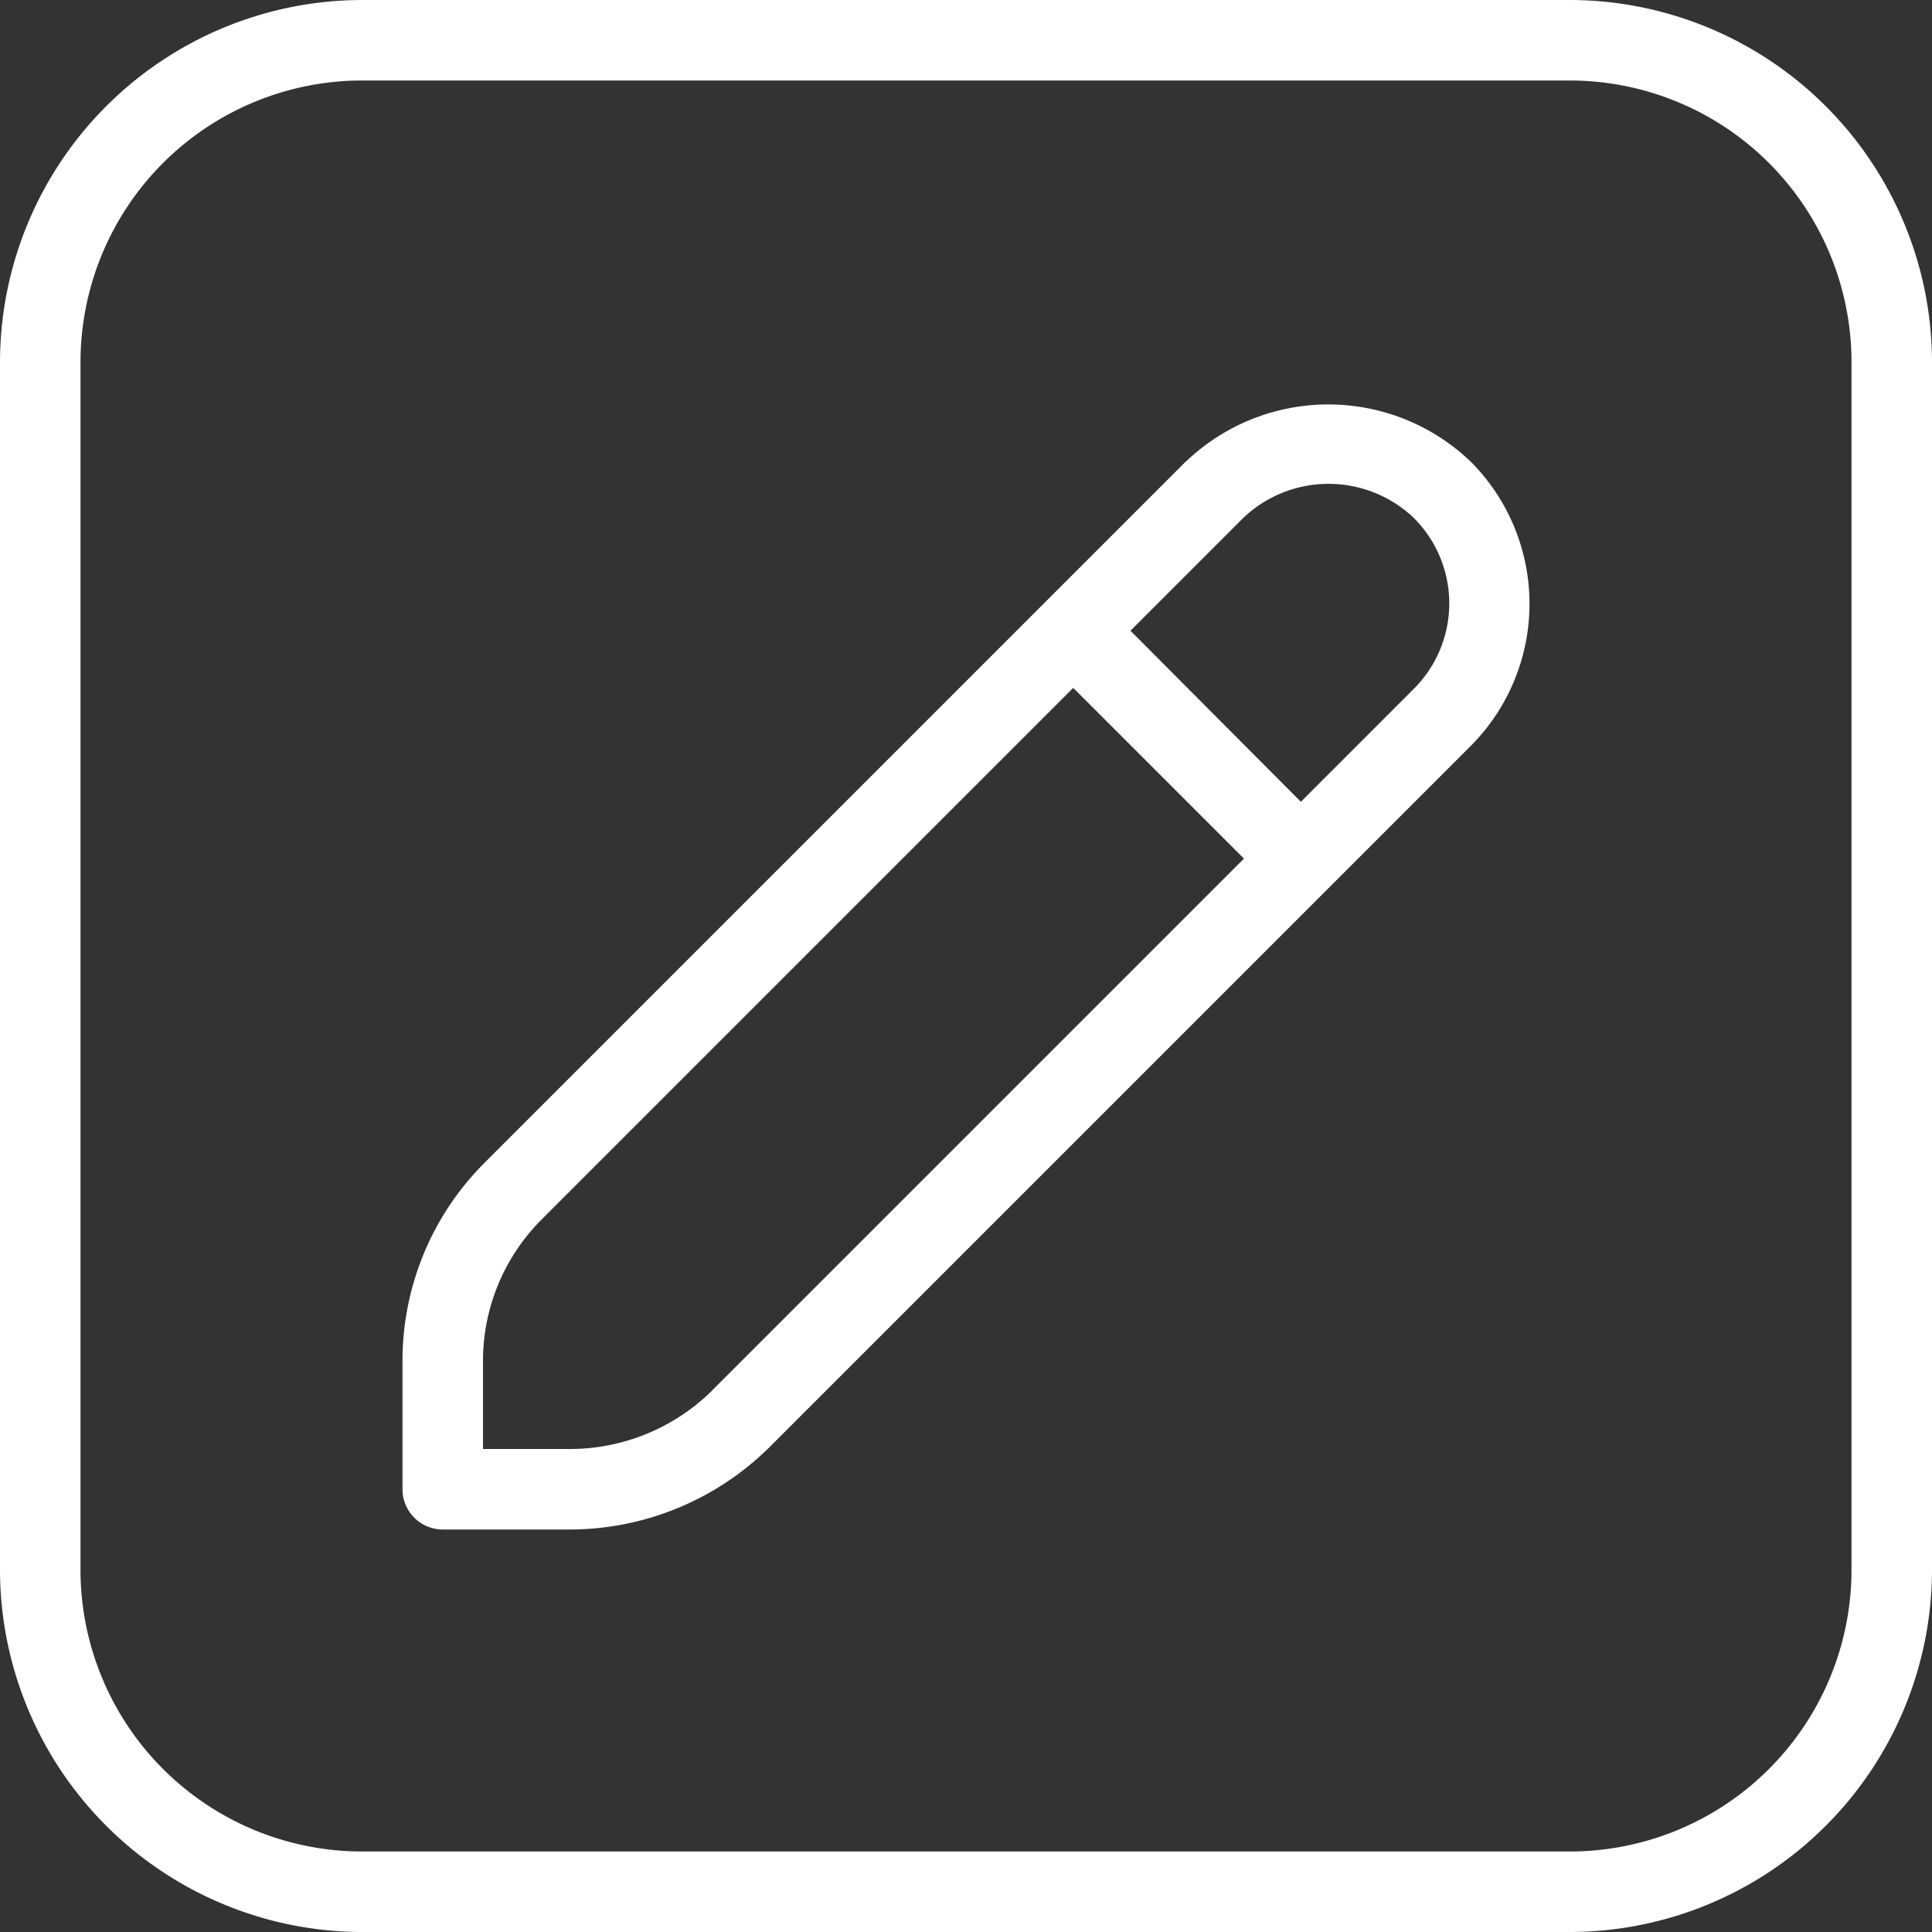 <svg xmlns="http://www.w3.org/2000/svg" width="24" height="24" viewBox="0 0 24 24">
  <rect x="0" y="0" width="24" height="24" fill="#333333" stroke="none"/>
  <path id="pen-square" d="M19.5,0H4.5A4.505,4.505,0,0,0,0,4.5v15A4.505,4.505,0,0,0,4.5,24h15A4.505,4.505,0,0,0,24,19.5V4.5A4.505,4.505,0,0,0,19.5,0ZM23,19.5A3.5,3.5,0,0,1,19.5,23H4.5A3.5,3.5,0,0,1,1,19.5V4.5A3.5,3.5,0,0,1,4.5,1h15A3.5,3.5,0,0,1,23,4.5ZM14.732,5.732,6.025,14.439A3.474,3.474,0,0,0,5,16.914V18.5a.5.5,0,0,0,.5.5H7.086a3.528,3.528,0,0,0,2.475-1.025l8.707-8.707a2.5,2.5,0,0,0,0-3.535,2.558,2.558,0,0,0-3.535,0ZM8.853,17.267A2.514,2.514,0,0,1,7.085,18H6V16.913a2.484,2.484,0,0,1,.732-1.768l6.6-6.6,2.121,2.121-6.6,6.6ZM17.56,8.56l-1.4,1.4L14.043,7.835l1.4-1.4a1.537,1.537,0,0,1,2.121,0A1.5,1.5,0,0,1,17.56,8.56Z" fill="#fff"/>
</svg>

